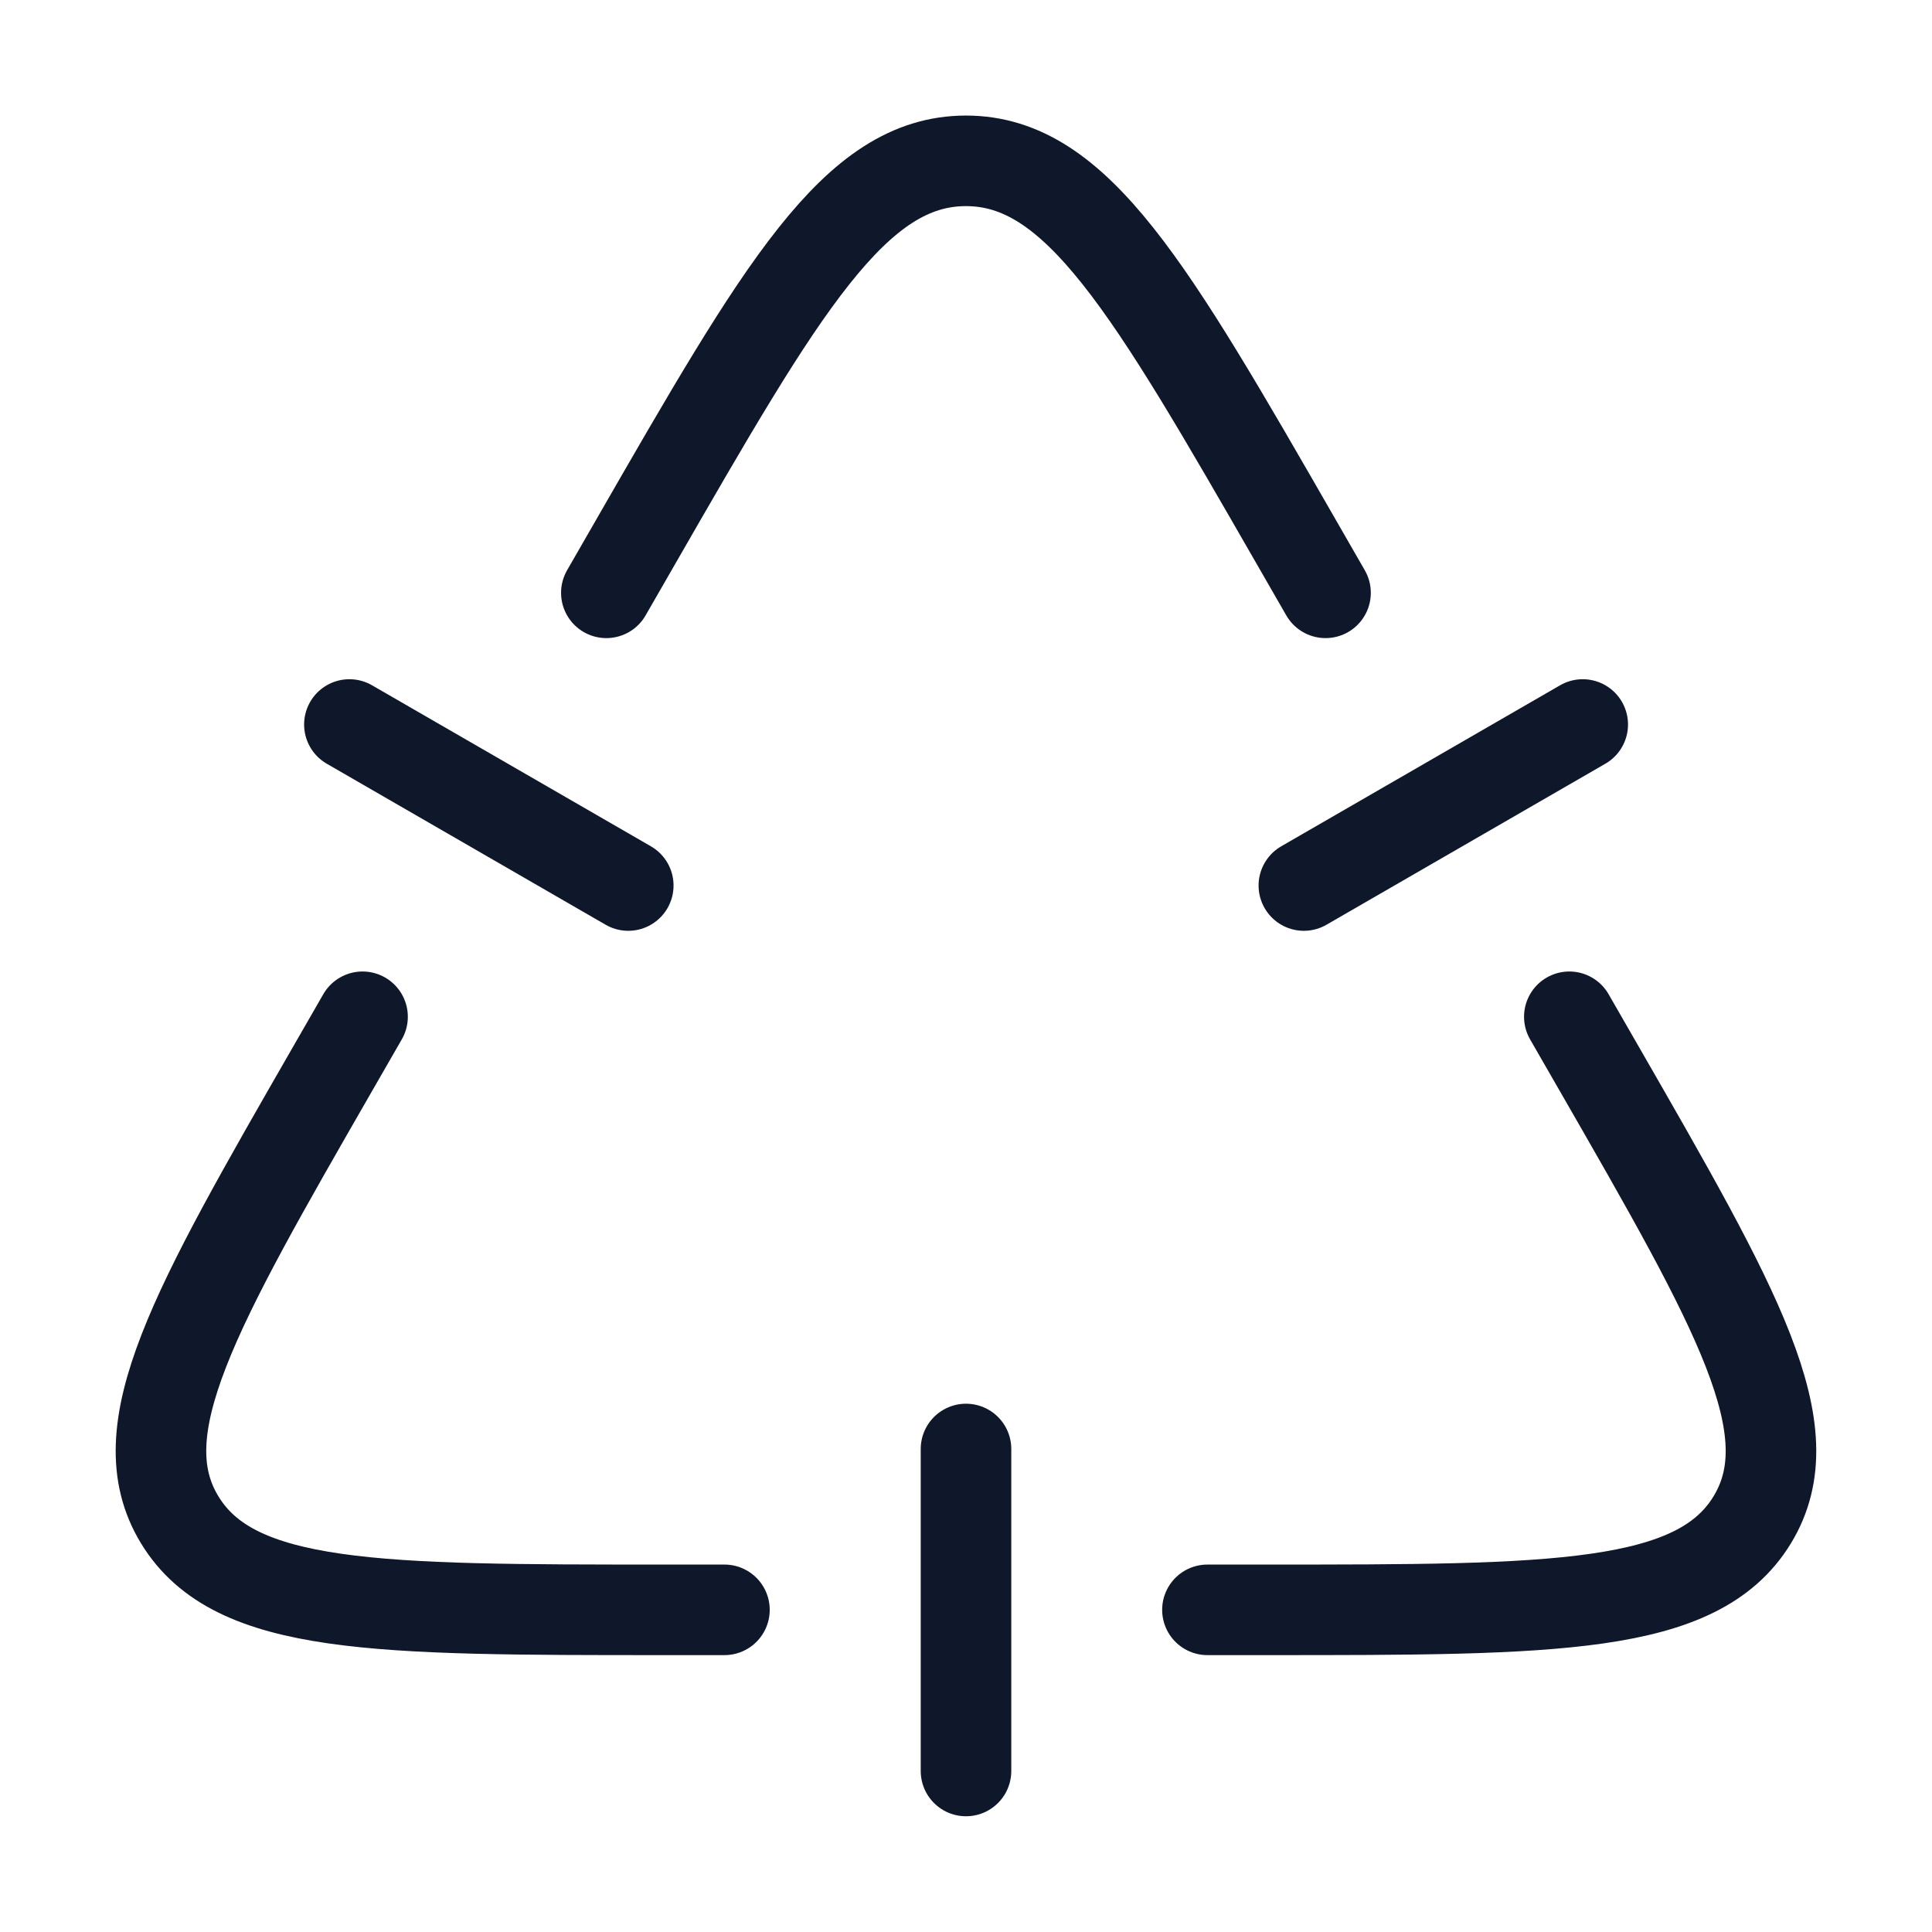<svg width="32" height="32" viewBox="0 0 32 32" fill="none" xmlns="http://www.w3.org/2000/svg">
<path d="M25.993 16.841L26.478 17.684C28.779 21.684 29.93 23.685 29.022 25.174C28.115 26.664 25.746 26.664 21.008 26.664H19.999M6.005 16.841L5.52 17.684C3.22 21.684 2.069 23.685 2.977 25.174C3.884 26.664 6.253 26.664 10.99 26.664H11.999M10.043 9.819L10.529 8.974C12.949 4.767 14.158 2.664 15.999 2.664C17.84 2.664 19.05 4.767 21.469 8.974L21.955 9.819" stroke="#0F172A" stroke-width="1.5" stroke-linecap="round" stroke-linejoin="round"/>
<path d="M16 24V29.333" stroke="#0F172A" stroke-width="1.5" stroke-linecap="round" stroke-linejoin="round"/>
<path d="M26.215 12L21.596 14.667" stroke="#0F172A" stroke-width="1.5" stroke-linecap="round" stroke-linejoin="round"/>
<path d="M5.787 12L10.406 14.667" stroke="#0F172A" stroke-width="1.5" stroke-linecap="round" stroke-linejoin="round"/>
</svg>

